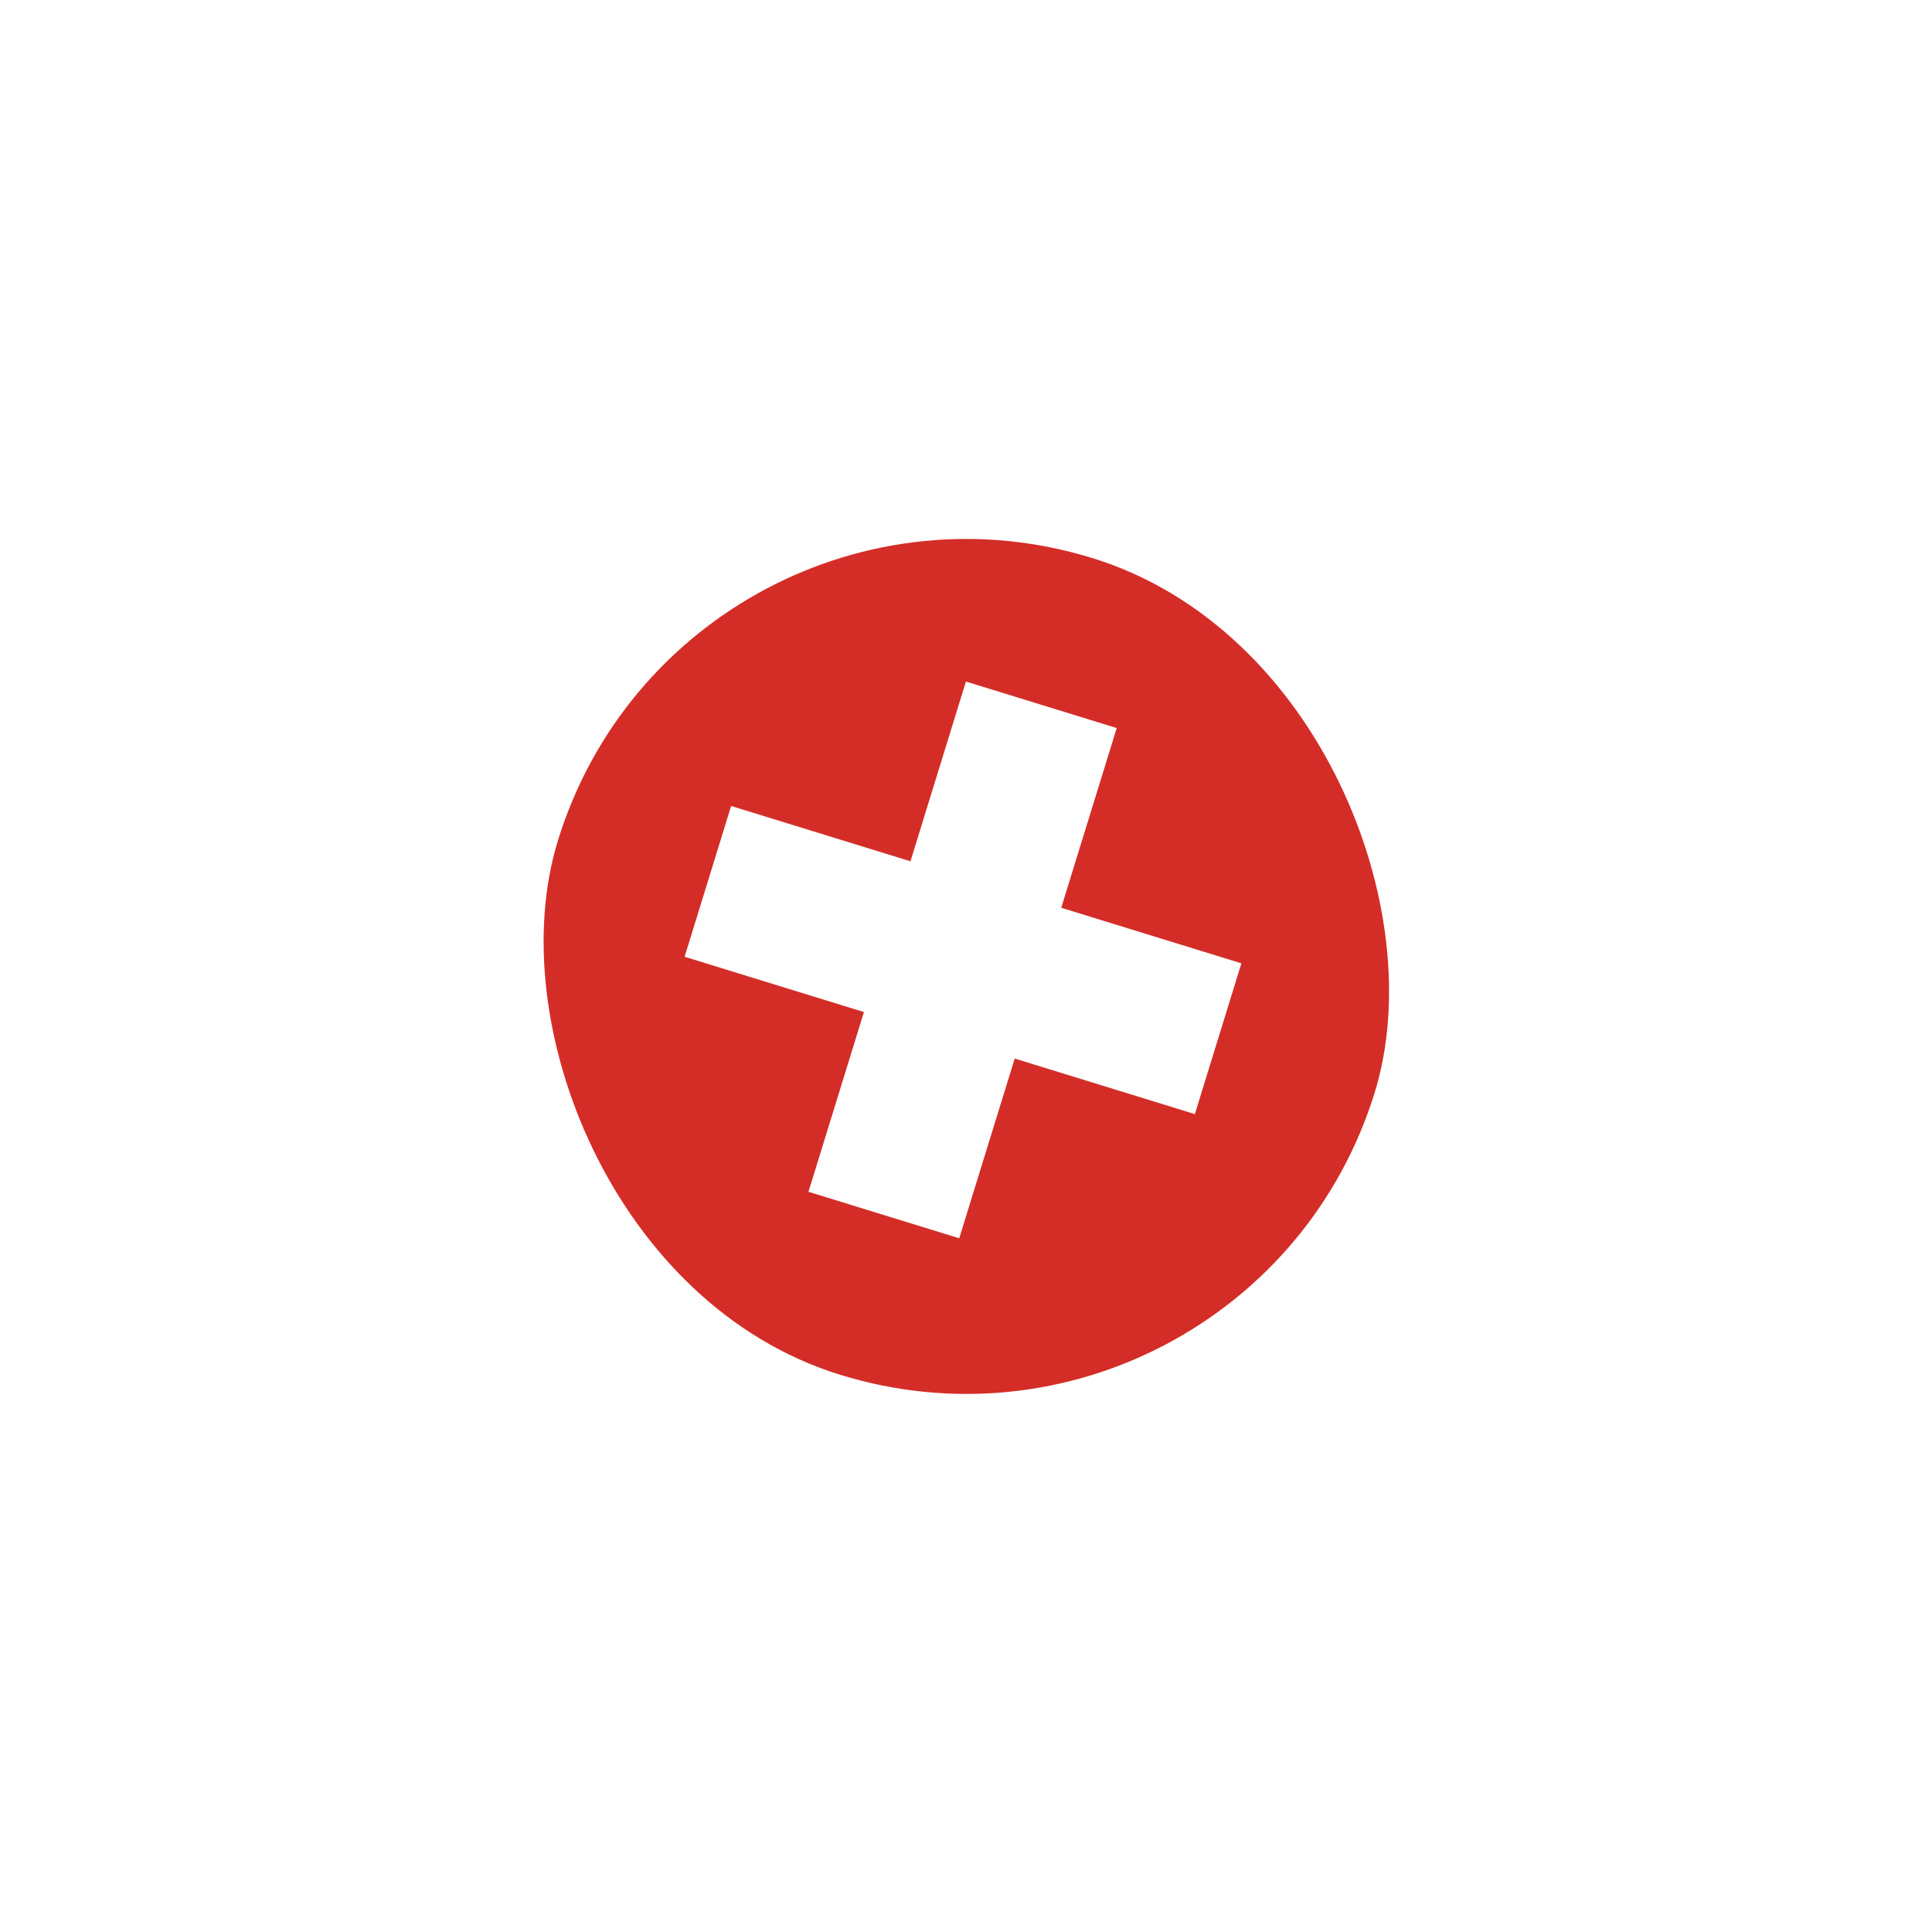 <svg width="199" height="199" viewBox="0 0 199 199" fill="none" xmlns="http://www.w3.org/2000/svg">
<g filter="url(#filter0_d_154_6659)">
<g clip-path="url(#clip0_154_6659)">
<rect width="108" height="108" rx="54" transform="matrix(0.956 0.295 -0.295 0.956 63.849 30)" fill="white"/>
<rect width="88" height="88" rx="44" transform="matrix(0.956 0.295 -0.295 0.956 70.451 42.502)" fill="#D42D27"/>
<path d="M127.865 97.225L109.31 91.503L115.024 72.991L99.492 68.202L93.779 86.714L75.308 81.018L70.515 96.548L88.986 102.244L83.273 120.756L98.804 125.545L104.517 107.033L123.072 112.755L127.865 97.225Z" fill="white"/>
</g>
</g>
<defs>
<filter id="filter0_d_154_6659" x="-12" y="-12" width="223.053" height="223.023" filterUnits="userSpaceOnUse" color-interpolation-filters="sRGB">
<feFlood flood-opacity="0" result="BackgroundImageFix"/>
<feColorMatrix in="SourceAlpha" type="matrix" values="0 0 0 0 0 0 0 0 0 0 0 0 0 0 0 0 0 0 127 0" result="hardAlpha"/>
<feOffset dy="2"/>
<feGaussianBlur stdDeviation="22"/>
<feComposite in2="hardAlpha" operator="out"/>
<feColorMatrix type="matrix" values="0 0 0 0 0 0 0 0 0 0 0 0 0 0 0 0 0 0 0.08 0"/>
<feBlend mode="normal" in2="BackgroundImageFix" result="effect1_dropShadow_154_6659"/>
<feBlend mode="normal" in="SourceGraphic" in2="effect1_dropShadow_154_6659" result="shape"/>
</filter>
<clipPath id="clip0_154_6659">
<rect width="108" height="108" rx="54" transform="matrix(0.956 0.295 -0.295 0.956 63.849 30)" fill="white"/>
</clipPath>
</defs>
</svg>
